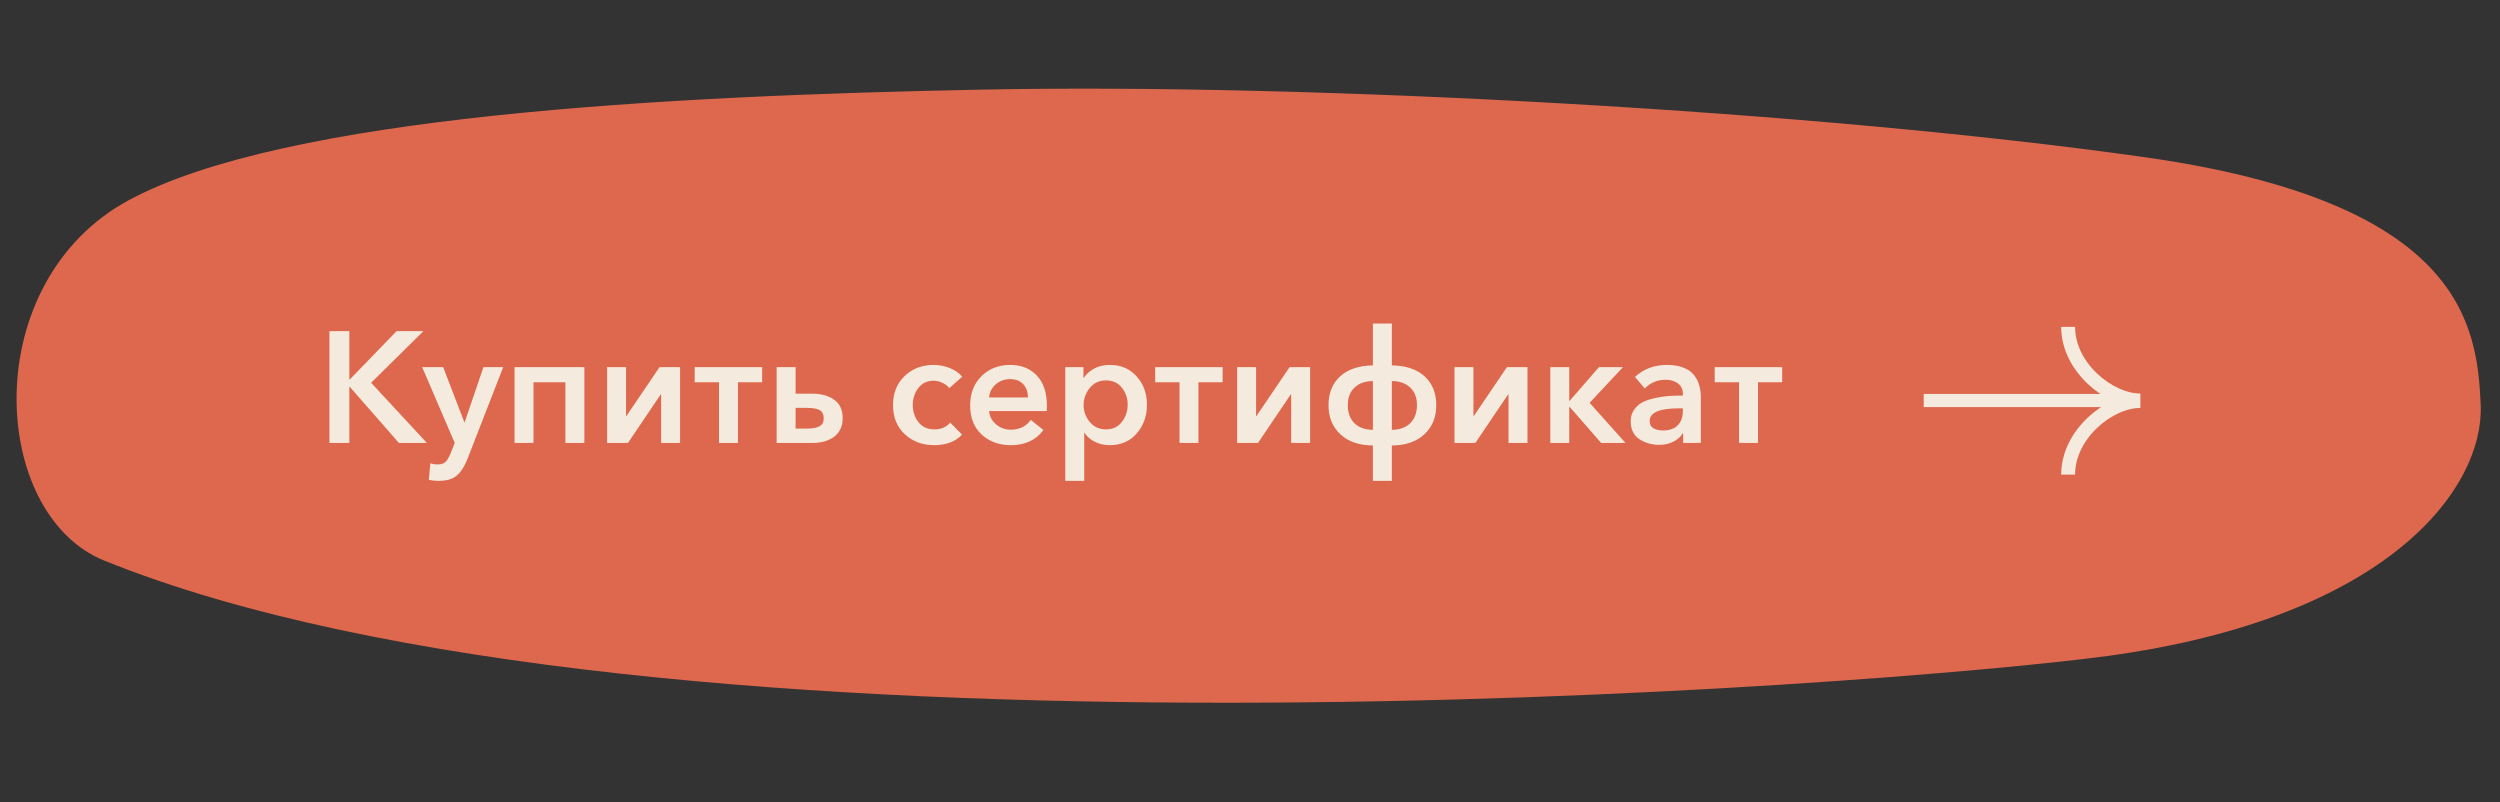 <?xml version="1.0" encoding="UTF-8"?> <svg xmlns="http://www.w3.org/2000/svg" width="321" height="103" viewBox="0 0 321 103" fill="none"><rect x="0" y="0" width="321" height="103" fill="#333333" stroke="none"/> <path d="M275.367 20.183C316.131 25.957 318.059 41.691 318.519 51.915C319.004 62.683 306.726 79.33 270.567 84.231C242.931 87.963 84.21 100.583 13.396 71.985C-1.375 66.02 -2.92 36.181 16.573 25.683C36.676 14.859 85.49 12.294 126.123 11.507C168.652 10.663 233.43 14.249 275.367 20.183Z" fill="#DE684D"></path> <line x1="247.007" y1="51.425" x2="272.697" y2="51.425" stroke="#F4EADD" stroke-width="1.69"></line> <path d="M265.547 41.968C265.547 47.19 270.852 51.422 274.805 51.422" stroke="#F4EADD" stroke-width="1.786"></path> <path d="M265.547 60.942C265.547 55.72 270.852 51.487 274.805 51.487" stroke="#F4EADD" stroke-width="1.786"></path> <path d="M42.299 56.876V42.515H44.855V48.722H44.916L50.92 42.515H54.368L47.654 49.148L54.814 56.876H51.224L44.916 49.675H44.855V56.876H42.299ZM58.385 56.876L54.206 47.14H56.904L59.622 54.219H59.663L62.076 47.14H64.612L60.008 58.965C59.629 59.925 59.169 60.628 58.628 61.074C58.101 61.521 57.33 61.744 56.316 61.744C55.87 61.744 55.45 61.697 55.058 61.602L55.261 59.492C55.559 59.587 55.863 59.634 56.174 59.634C56.661 59.634 57.012 59.519 57.229 59.289C57.445 59.073 57.668 58.681 57.898 58.113L58.385 56.876ZM66.066 56.876V47.14H75.031V56.876H72.597V49.087H68.5V56.876H66.066ZM77.951 56.876V47.14H80.385V53.428H80.426L84.685 47.14H87.322V56.876H84.888V50.628H84.847L80.629 56.876H77.951ZM92.321 56.876V49.087H89.197V47.14H97.858V49.087H94.755V56.876H92.321ZM99.72 56.876V47.14H102.154V50.547H104.264C105.467 50.547 106.421 50.811 107.124 51.338C107.84 51.852 108.199 52.636 108.199 53.691C108.199 54.719 107.84 55.51 107.124 56.064C106.407 56.605 105.454 56.876 104.264 56.876H99.72ZM102.154 55.03H103.635C104.365 55.03 104.899 54.928 105.237 54.726C105.589 54.523 105.765 54.185 105.765 53.712C105.765 53.225 105.602 52.88 105.278 52.677C104.953 52.474 104.406 52.373 103.635 52.373H102.154V55.03ZM123.546 48.377L121.883 49.837C121.694 49.567 121.41 49.344 121.031 49.168C120.653 48.979 120.267 48.884 119.875 48.884C119.037 48.884 118.381 49.202 117.907 49.837C117.434 50.459 117.198 51.183 117.198 52.008C117.198 52.846 117.441 53.576 117.928 54.198C118.415 54.82 119.091 55.131 119.956 55.131C120.849 55.131 121.531 54.841 122.005 54.259L123.526 55.801C122.688 56.707 121.491 57.16 119.936 57.16C118.448 57.16 117.198 56.693 116.183 55.76C115.169 54.827 114.662 53.576 114.662 52.008C114.662 50.466 115.162 49.222 116.163 48.276C117.164 47.329 118.401 46.856 119.875 46.856C120.592 46.856 121.288 46.991 121.964 47.261C122.64 47.532 123.168 47.904 123.546 48.377ZM127 51.034H131.99C131.99 50.358 131.794 49.797 131.402 49.35C131.01 48.904 130.442 48.681 129.698 48.681C128.981 48.681 128.366 48.904 127.852 49.35C127.338 49.797 127.054 50.358 127 51.034ZM134.424 52.129C134.424 52.413 134.417 52.63 134.404 52.778H127C127.054 53.455 127.352 54.023 127.893 54.482C128.434 54.942 129.062 55.172 129.779 55.172C130.901 55.172 131.76 54.753 132.355 53.914L133.978 55.212C133.018 56.511 131.625 57.16 129.799 57.16C128.271 57.16 127.014 56.7 126.027 55.78C125.053 54.861 124.566 53.624 124.566 52.069C124.566 50.513 125.053 49.256 126.027 48.296C127 47.336 128.231 46.856 129.718 46.856C131.125 46.856 132.26 47.309 133.126 48.215C133.991 49.121 134.424 50.426 134.424 52.129ZM136.781 47.14H139.114V48.499H139.175C139.459 48.052 139.885 47.667 140.453 47.342C141.034 47.018 141.731 46.856 142.542 46.856C143.921 46.856 145.05 47.342 145.929 48.316C146.822 49.29 147.268 50.507 147.268 51.967C147.268 53.428 146.829 54.658 145.95 55.659C145.084 56.659 143.928 57.16 142.481 57.16C141.805 57.16 141.176 57.018 140.595 56.734C140.013 56.45 139.567 56.064 139.256 55.578H139.215V61.744H136.781V47.14ZM144.043 54.178C144.543 53.542 144.793 52.806 144.793 51.967C144.793 51.129 144.543 50.398 144.043 49.776C143.556 49.154 142.873 48.843 141.994 48.843C141.142 48.843 140.453 49.168 139.925 49.817C139.398 50.466 139.134 51.196 139.134 52.008C139.134 52.819 139.398 53.542 139.925 54.178C140.453 54.814 141.142 55.131 141.994 55.131C142.873 55.131 143.556 54.814 144.043 54.178ZM151.448 56.876V49.087H148.325V47.14H156.986V49.087H153.882V56.876H151.448ZM158.848 56.876V47.14H161.282V53.428H161.322L165.582 47.14H168.219V56.876H165.785V50.628H165.744L161.525 56.876H158.848ZM178.714 55.192C179.742 55.179 180.533 54.888 181.088 54.32C181.655 53.752 181.939 52.988 181.939 52.028C181.939 51.081 181.655 50.331 181.088 49.776C180.52 49.222 179.729 48.938 178.714 48.925V55.192ZM178.714 61.744H176.28V57.2C174.509 57.187 173.116 56.707 172.102 55.76C171.088 54.814 170.581 53.576 170.581 52.048C170.581 50.466 171.081 49.222 172.082 48.316C173.082 47.41 174.482 46.944 176.28 46.916V41.541H178.714V46.916C180.513 46.944 181.912 47.41 182.913 48.316C183.914 49.222 184.414 50.466 184.414 52.048C184.414 53.576 183.907 54.814 182.893 55.76C181.879 56.707 180.486 57.187 178.714 57.2V61.744ZM176.28 55.192V48.925C175.266 48.938 174.475 49.222 173.907 49.776C173.339 50.331 173.055 51.081 173.055 52.028C173.055 52.988 173.332 53.752 173.887 54.32C174.455 54.888 175.253 55.179 176.28 55.192ZM186.757 56.876V47.14H189.191V53.428H189.232L193.492 47.14H196.128V56.876H193.694V50.628H193.654L189.435 56.876H186.757ZM199.058 56.876V47.14H201.492V51.46H201.553L205.306 47.14H208.389L204.109 51.724L208.713 56.876H205.59L201.553 52.251H201.492V56.876H199.058ZM216.116 56.876V55.638H216.055C215.812 56.071 215.413 56.429 214.859 56.714C214.318 56.984 213.709 57.119 213.033 57.119C212.1 57.119 211.255 56.876 210.498 56.389C209.754 55.889 209.382 55.125 209.382 54.097C209.382 53.542 209.517 53.062 209.788 52.657C210.072 52.238 210.423 51.913 210.842 51.683C211.262 51.453 211.782 51.271 212.404 51.136C213.04 50.987 213.635 50.892 214.189 50.852C214.757 50.811 215.386 50.791 216.076 50.791V50.547C216.076 49.979 215.866 49.54 215.447 49.229C215.028 48.918 214.494 48.762 213.844 48.762C212.817 48.762 211.931 49.134 211.187 49.878L209.93 48.397C211.039 47.37 212.411 46.856 214.047 46.856C214.886 46.856 215.596 46.977 216.177 47.221C216.772 47.451 217.225 47.775 217.536 48.194C217.847 48.6 218.063 49.033 218.185 49.492C218.32 49.939 218.388 50.426 218.388 50.953V56.876H216.116ZM216.076 52.778V52.434H215.528C213.053 52.434 211.816 52.974 211.816 54.056C211.816 54.489 211.978 54.8 212.303 54.989C212.641 55.179 213.047 55.273 213.52 55.273C214.345 55.273 214.974 55.057 215.406 54.624C215.853 54.178 216.076 53.563 216.076 52.778ZM223.293 56.876V49.087H220.169V47.14H228.83V49.087H225.727V56.876H223.293Z" fill="#F4EADD"></path> </svg> 